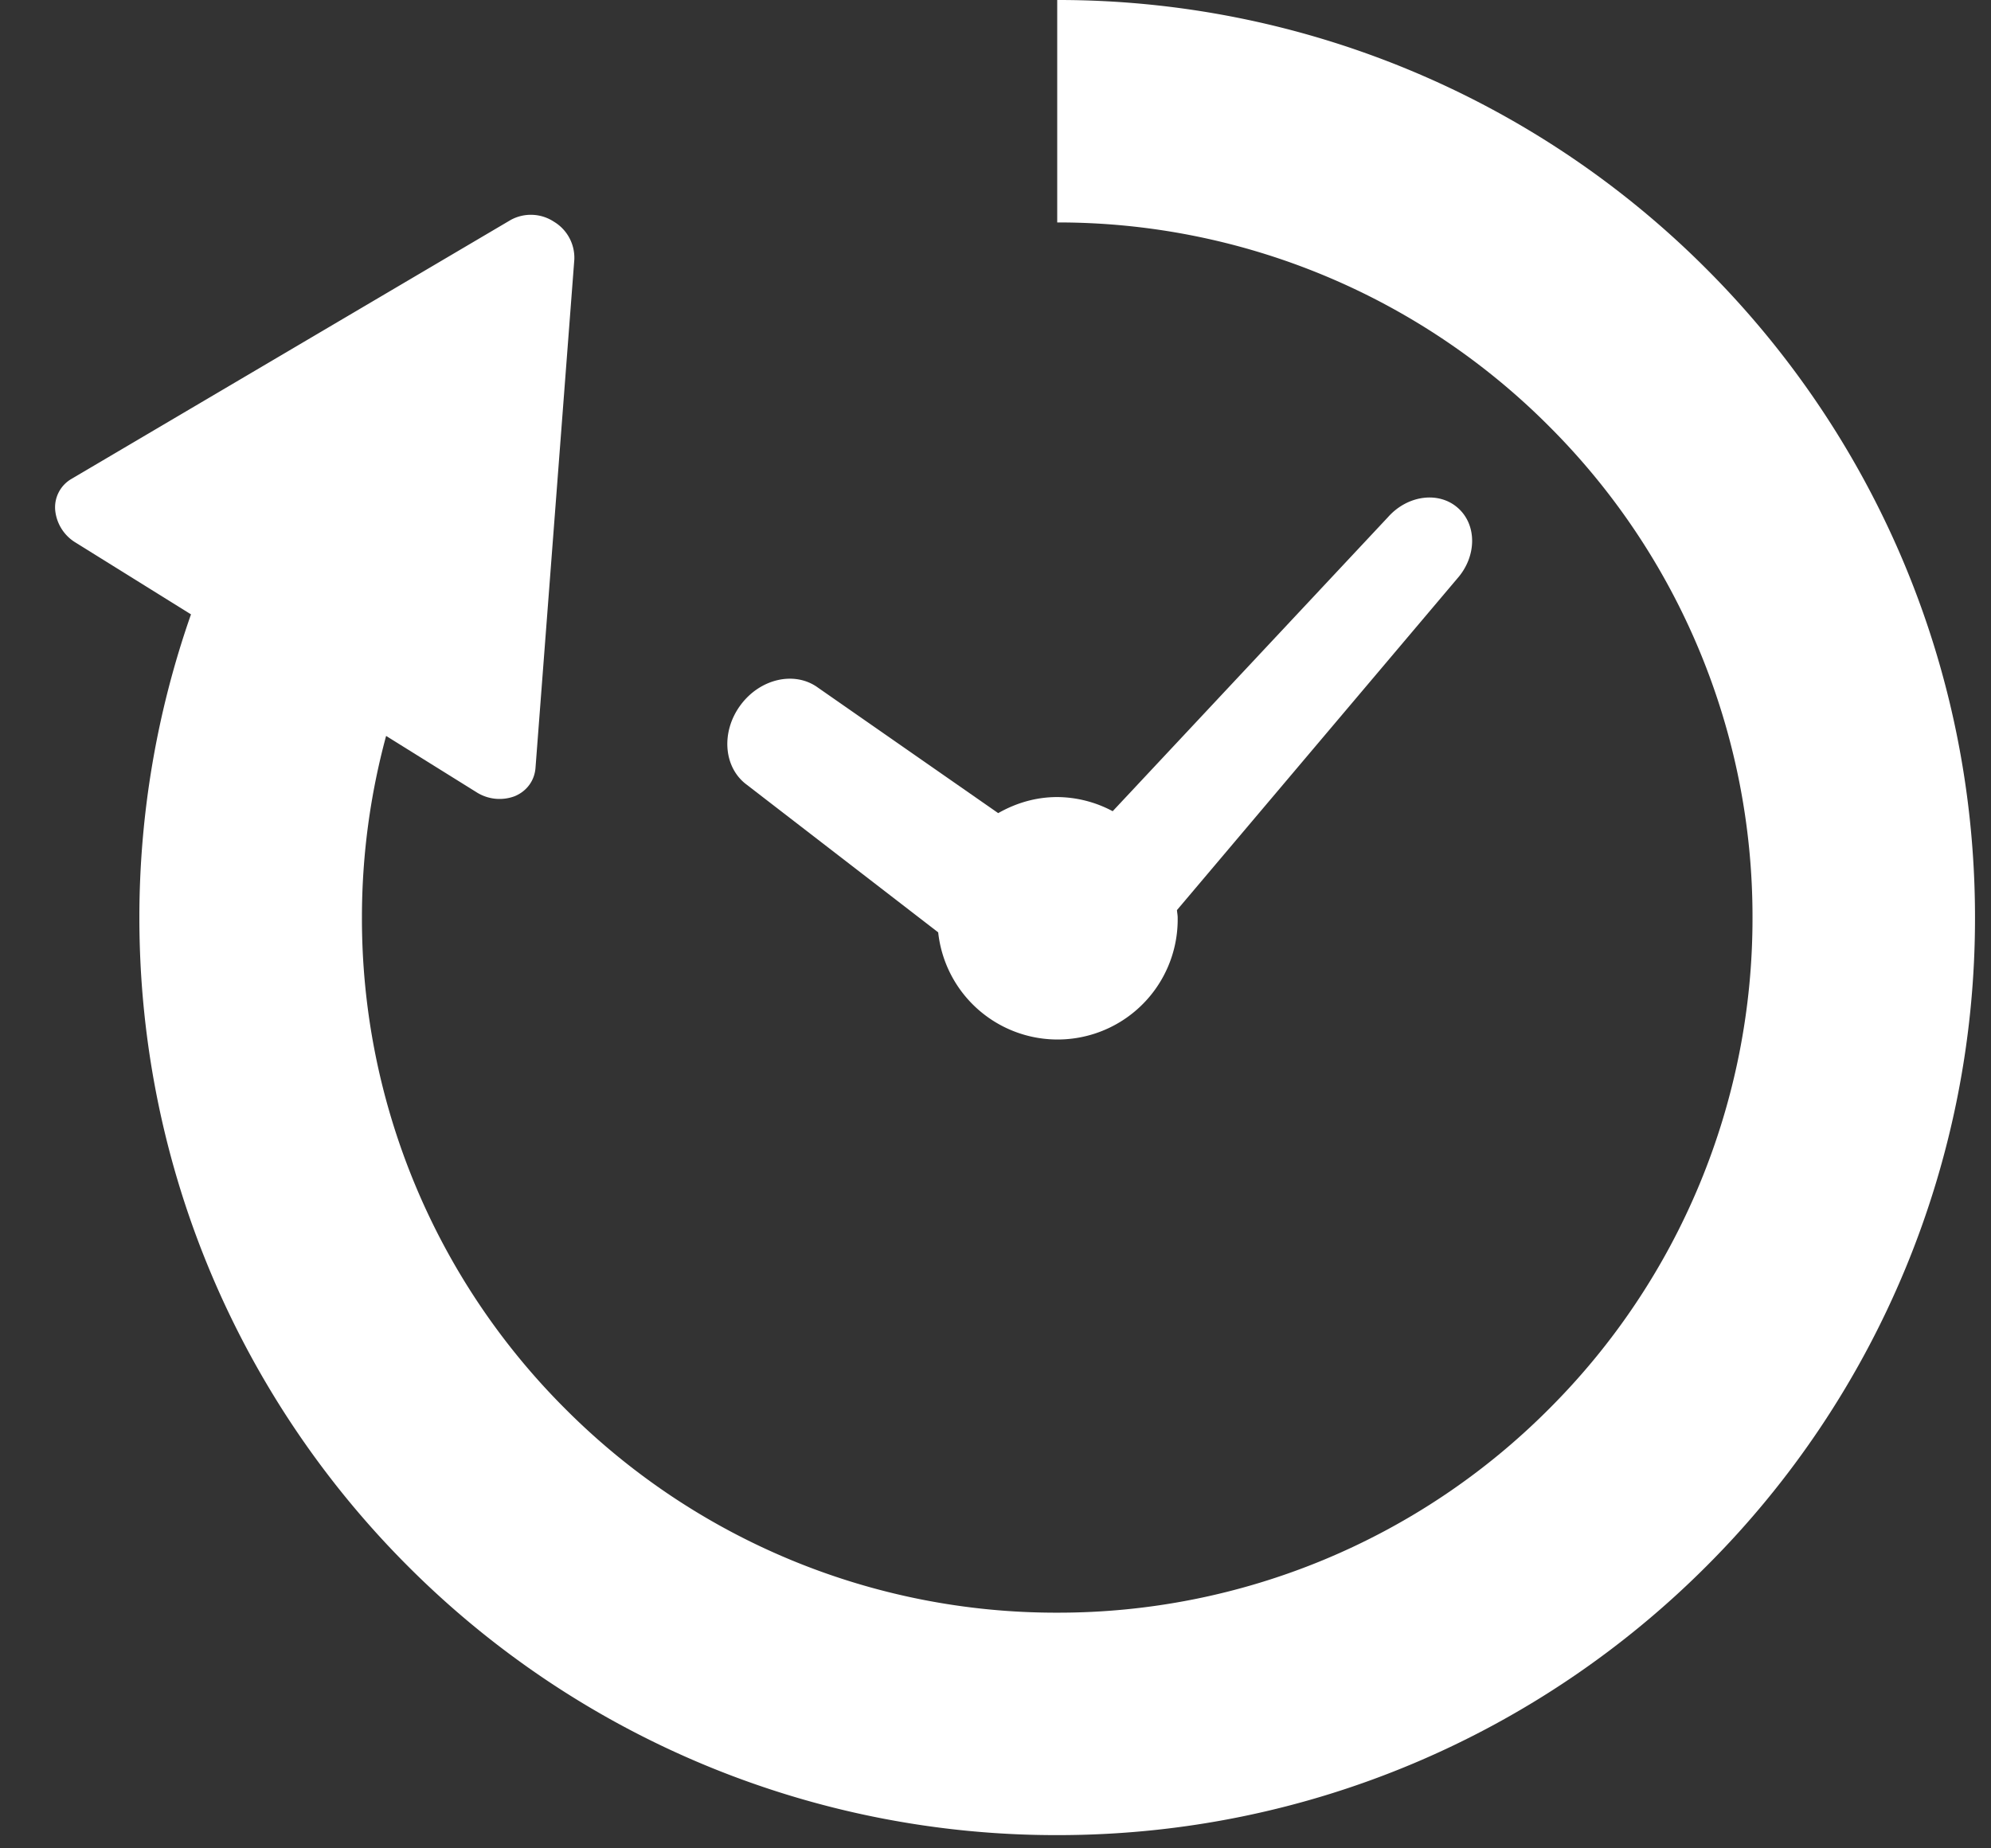 <svg xmlns="http://www.w3.org/2000/svg" width="28" height="26" fill="none"><rect width="100%" height="100%" fill="#333333" stroke="none"/><path fill="#fff" d="m10.504 11.04 2.69 2.075a1.689 1.689 0 0 0 3.368-.208c0-.036-.008-.07-.01-.105l3.942-4.664c.274-.309.28-.753.01-.992-.268-.239-.708-.182-.983.127l-3.873 4.138a1.675 1.675 0 0 0-.78-.199c-.304 0-.584.086-.83.226l-2.533-1.764c-.327-.24-.817-.13-1.094.249-.275.376-.235.877.093 1.117Z"/><path fill="#fff" d="M23.995 3.78A12.872 12.872 0 0 0 14.868 0v3.129a9.743 9.743 0 0 1 6.914 2.864 9.743 9.743 0 0 1 2.864 6.914 9.743 9.743 0 0 1-2.864 6.914 9.74 9.74 0 0 1-6.914 2.864 9.738 9.738 0 0 1-6.915-2.864 9.742 9.742 0 0 1-2.863-6.914c0-.887.12-1.741.34-2.555l1.268.79a.604.604 0 0 0 .54.058c.17-.07.28-.22.293-.4l.546-7.151a.592.592 0 0 0-.288-.531.59.59 0 0 0-.605-.025L1.006 6.736a.462.462 0 0 0-.23.438.6.6 0 0 0 .29.46l1.62 1.008a12.896 12.896 0 0 0-.726 4.265c0 3.56 1.448 6.796 3.78 9.127a12.876 12.876 0 0 0 9.128 3.78c3.559.002 6.796-1.447 9.127-3.78a12.877 12.877 0 0 0 3.78-9.127c.001-3.56-1.447-6.796-3.78-9.127Z"/></svg>